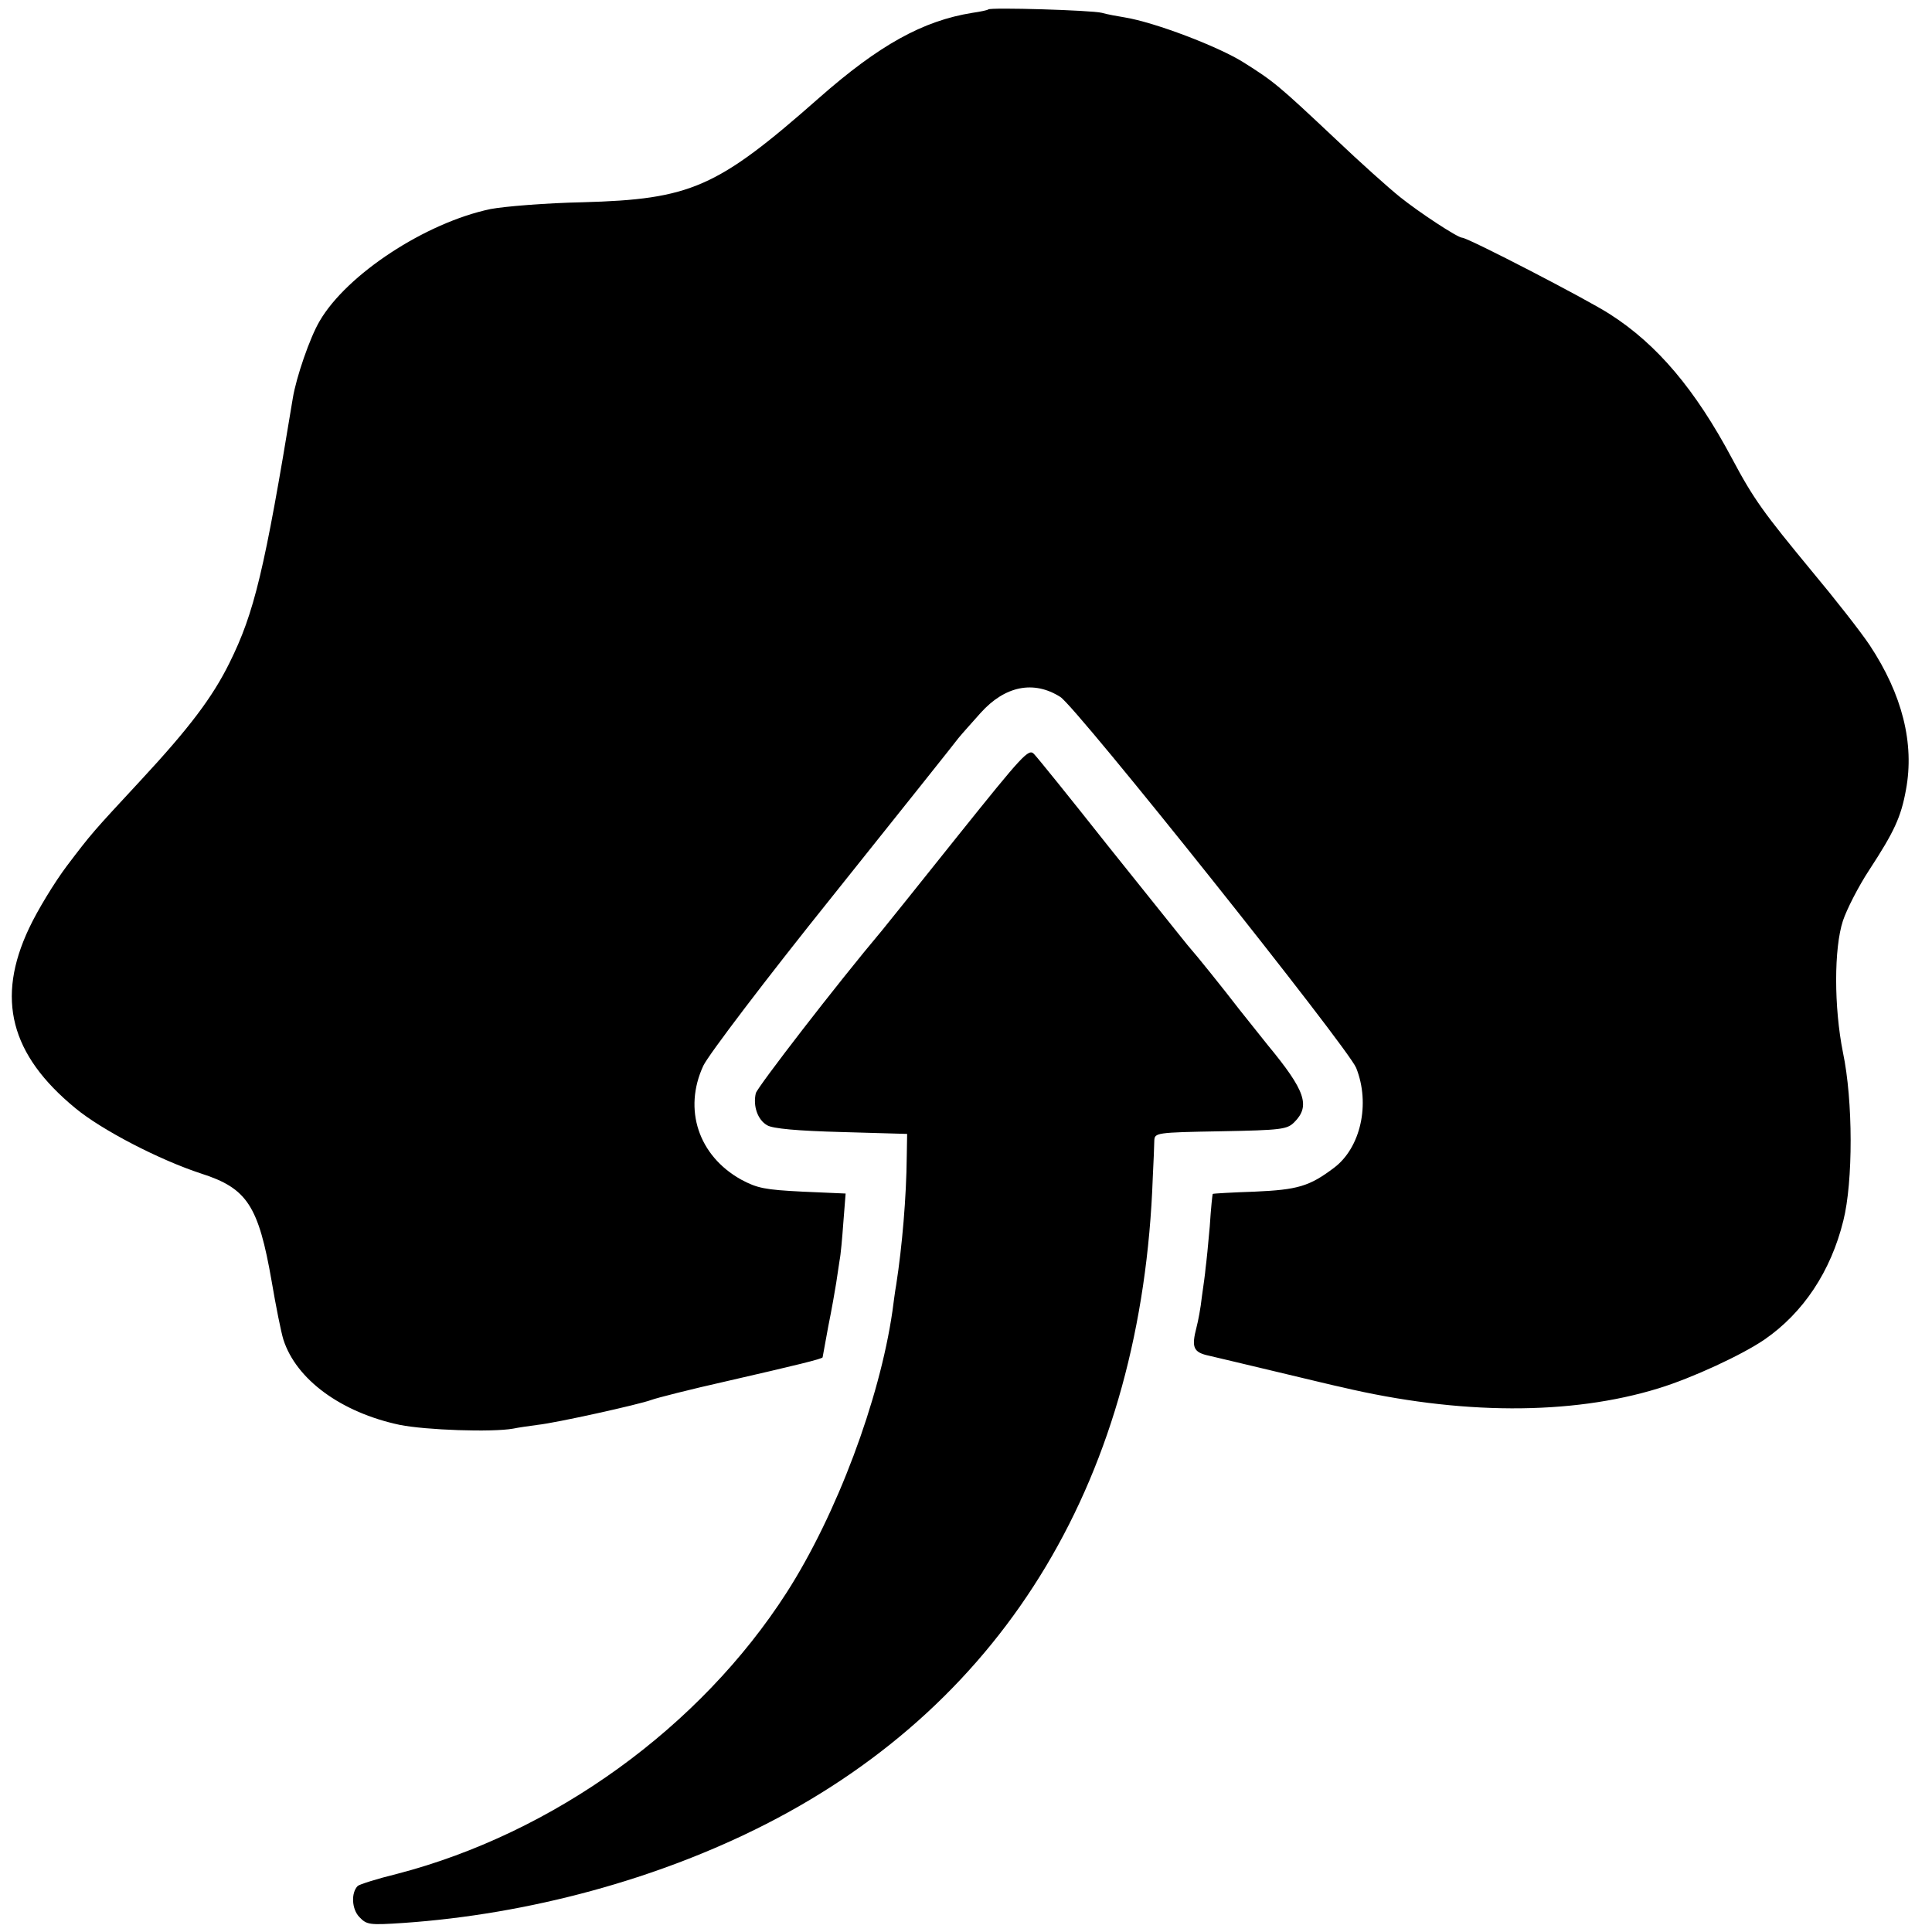 <?xml version="1.0" standalone="no"?>
<!DOCTYPE svg PUBLIC "-//W3C//DTD SVG 20010904//EN"
 "http://www.w3.org/TR/2001/REC-SVG-20010904/DTD/svg10.dtd">
<svg version="1.0" xmlns="http://www.w3.org/2000/svg"
 width="512pt" height="512pt" viewBox="0 0 512 512"
 preserveAspectRatio="xMidYMid meet">
<g transform="translate(0,512) scale(0.1,-0.1)"
fill="#000000" stroke="none">
<path d="M2619 5095 c-2 -2 -21 -6 -42 -9 -131 -21 -247 -85 -407 -226 -270
-238 -339 -268 -626 -276 -97 -2 -207 -11 -244 -18 -172 -36 -381 -173 -453
-297 -26 -44 -62 -149 -71 -204 -75 -457 -102 -569 -168 -702 -45 -91 -106
-172 -236 -312 -128 -138 -129 -139 -195 -226 -33 -44 -78 -118 -100 -165 -88
-186 -50 -335 123 -477 70 -58 223 -137 333 -173 122 -39 152 -85 187 -286 11
-65 25 -135 31 -154 34 -106 153 -193 308 -226 70 -14 245 -20 301 -10 14 3
43 7 65 10 48 5 269 54 301 66 13 5 103 28 201 50 183 42 253 59 253 63 0 1 7
38 15 82 9 44 18 96 21 115 3 19 7 46 9 60 3 14 7 59 10 101 l6 76 -114 5
c-100 5 -120 9 -163 32 -113 63 -154 186 -100 302 14 29 164 227 343 450 175
219 325 407 333 418 8 10 35 40 59 67 64 71 140 87 211 42 43 -27 762 -929
784 -983 38 -95 12 -212 -59 -265 -65 -49 -96 -58 -210 -63 -60 -2 -111 -5
-111 -6 -1 0 -5 -39 -8 -86 -4 -47 -9 -96 -11 -110 -1 -14 -6 -49 -10 -77 -3
-29 -10 -65 -14 -80 -14 -54 -9 -67 34 -76 22 -5 105 -25 185 -44 80 -19 154
-37 165 -39 313 -74 608 -75 841 -3 88 27 220 88 280 129 103 71 176 181 209
315 26 103 26 318 -1 446 -24 120 -24 276 0 349 10 30 41 91 70 135 66 101 84
140 97 212 23 123 -10 253 -96 383 -24 36 -93 124 -154 197 -127 154 -153 189
-211 298 -97 182 -198 302 -323 382 -58 38 -377 203 -392 203 -12 0 -114 67
-165 108 -30 24 -107 93 -170 153 -153 144 -164 153 -245 204 -67 42 -235 106
-315 119 -19 3 -46 8 -60 12 -27 7 -296 15 -301 9z"/>
<path d="M2540 2907 c-102 -128 -193 -241 -202 -252 -122 -145 -330 -415 -335
-432 -8 -34 5 -71 30 -85 14 -9 82 -15 197 -18 l174 -5 -1 -60 c-1 -107 -12
-237 -28 -340 -3 -16 -7 -48 -10 -70 -34 -235 -148 -539 -280 -745 -229 -357
-617 -638 -1033 -746 -53 -13 -100 -28 -104 -32 -18 -18 -16 -61 4 -82 20 -21
26 -22 117 -16 333 23 675 116 961 262 640 327 997 924 1025 1714 2 41 4 85 4
97 1 21 4 22 176 25 161 3 176 5 195 24 43 43 30 83 -70 204 -25 31 -58 73
-75 94 -43 56 -118 149 -130 162 -12 14 2 -3 -220 274 -98 124 -186 233 -195
242 -14 15 -30 -3 -200 -215z"/>
</g>
</svg>
